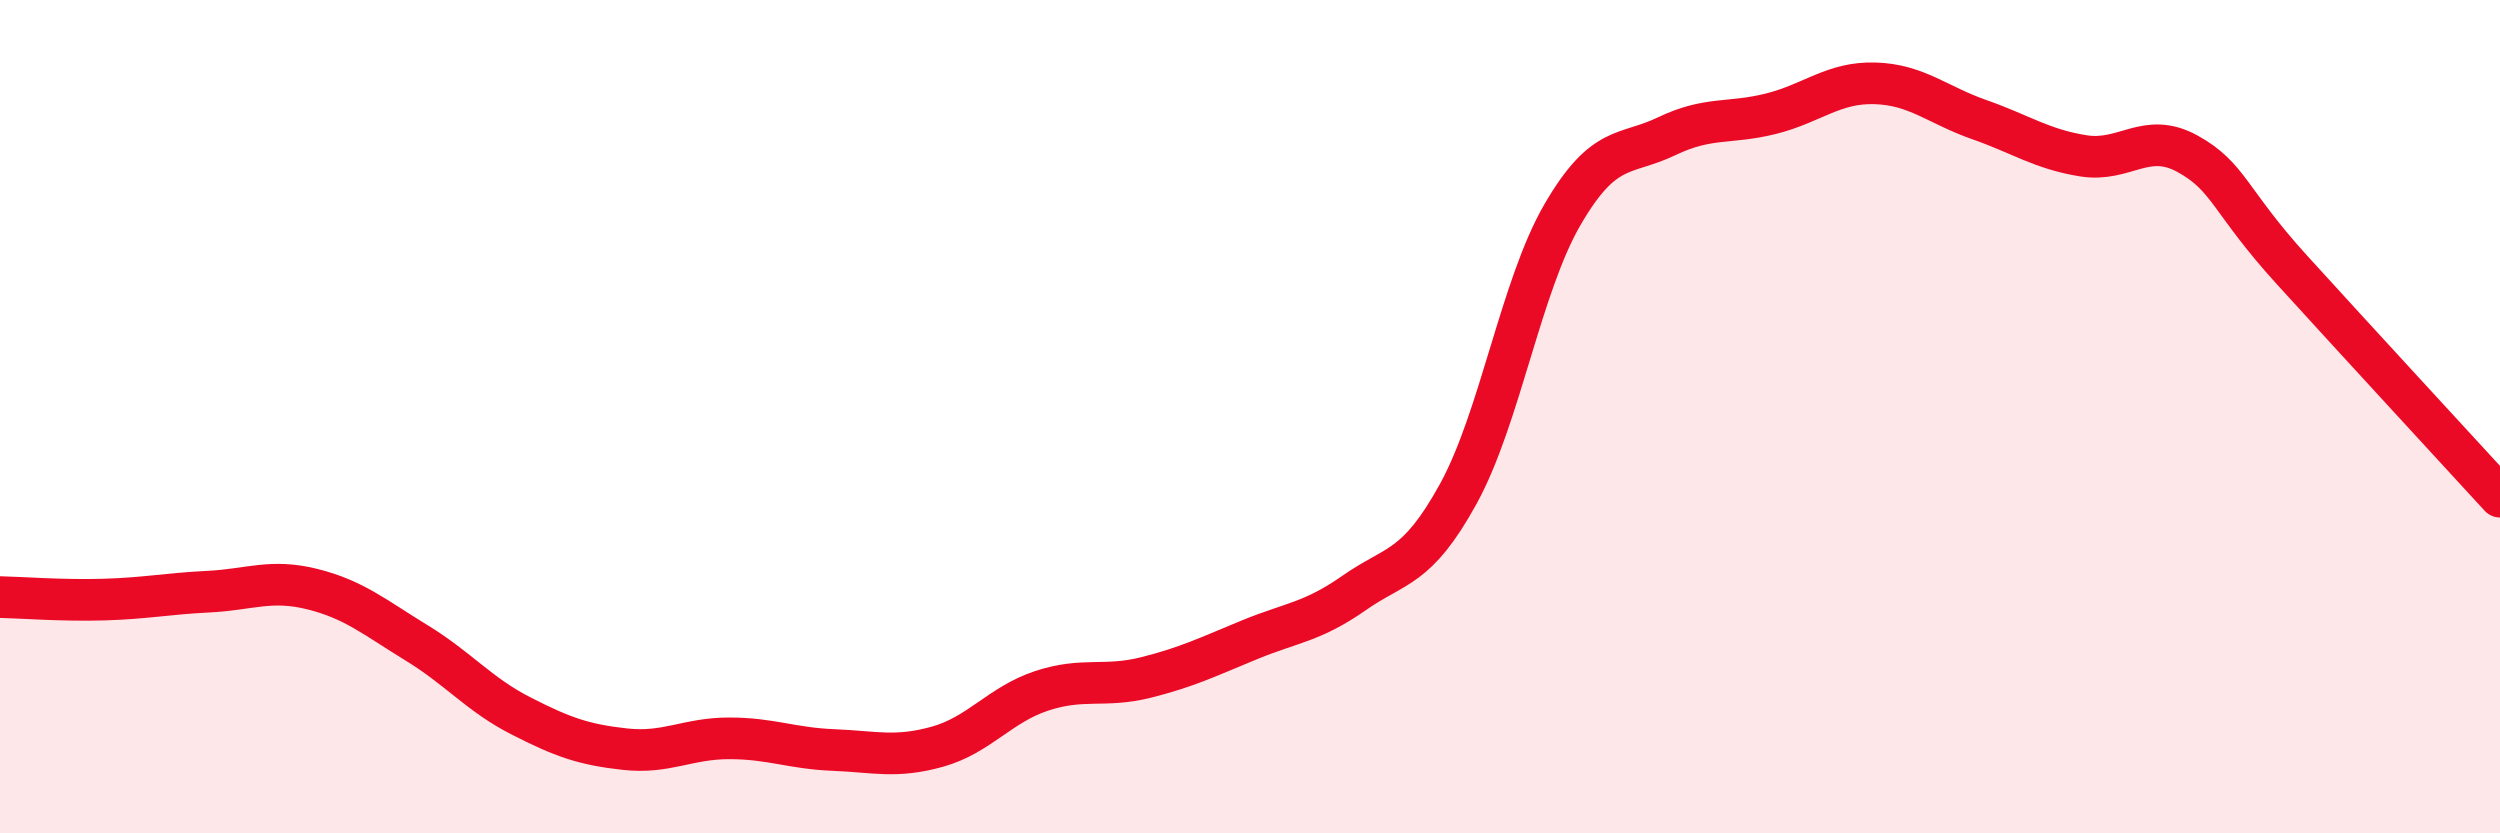 
    <svg width="60" height="20" viewBox="0 0 60 20" xmlns="http://www.w3.org/2000/svg">
      <path
        d="M 0,14.33 C 0.5,14.34 1.5,14.42 2.5,14.39 C 3.5,14.36 4,14.25 5,14.2 C 6,14.15 6.5,13.89 7.5,14.14 C 8.5,14.39 9,14.82 10,15.43 C 11,16.04 11.5,16.67 12.5,17.18 C 13.5,17.69 14,17.87 15,17.98 C 16,18.09 16.5,17.72 17.5,17.72 C 18.5,17.72 19,17.96 20,18 C 21,18.04 21.5,18.2 22.5,17.92 C 23.5,17.64 24,16.91 25,16.58 C 26,16.25 26.5,16.51 27.5,16.26 C 28.5,16.01 29,15.76 30,15.35 C 31,14.94 31.5,14.93 32.5,14.23 C 33.5,13.53 34,13.67 35,11.85 C 36,10.03 36.5,6.87 37.5,5.15 C 38.5,3.43 39,3.75 40,3.27 C 41,2.79 41.5,2.98 42.5,2.73 C 43.5,2.48 44,1.97 45,2 C 46,2.03 46.5,2.52 47.5,2.87 C 48.5,3.22 49,3.58 50,3.74 C 51,3.9 51.5,3.14 52.5,3.69 C 53.5,4.24 53.5,4.82 55,6.47 C 56.5,8.12 59,10.83 60,11.92L60 20L0 20Z"
        fill="#EB0A25"
        opacity="0.1"
        stroke-linecap="round"
        stroke-linejoin="round"
      />
      <path
        d="M 0,14.33 C 0.5,14.34 1.5,14.42 2.5,14.39 C 3.5,14.36 4,14.25 5,14.2 C 6,14.15 6.5,13.89 7.5,14.14 C 8.5,14.39 9,14.82 10,15.43 C 11,16.04 11.5,16.67 12.5,17.18 C 13.5,17.69 14,17.87 15,17.98 C 16,18.09 16.5,17.72 17.5,17.72 C 18.5,17.72 19,17.96 20,18 C 21,18.04 21.5,18.2 22.5,17.92 C 23.5,17.64 24,16.91 25,16.58 C 26,16.25 26.5,16.51 27.5,16.26 C 28.5,16.01 29,15.76 30,15.35 C 31,14.94 31.5,14.93 32.5,14.23 C 33.5,13.53 34,13.67 35,11.85 C 36,10.03 36.5,6.87 37.5,5.15 C 38.5,3.43 39,3.75 40,3.27 C 41,2.79 41.5,2.98 42.5,2.73 C 43.5,2.48 44,1.97 45,2 C 46,2.03 46.5,2.52 47.5,2.87 C 48.5,3.22 49,3.58 50,3.74 C 51,3.9 51.5,3.14 52.5,3.69 C 53.5,4.24 53.5,4.82 55,6.47 C 56.5,8.12 59,10.83 60,11.92"
        stroke="#EB0A25"
        stroke-width="1"
        fill="none"
        stroke-linecap="round"
        stroke-linejoin="round"
      />
    </svg>
  